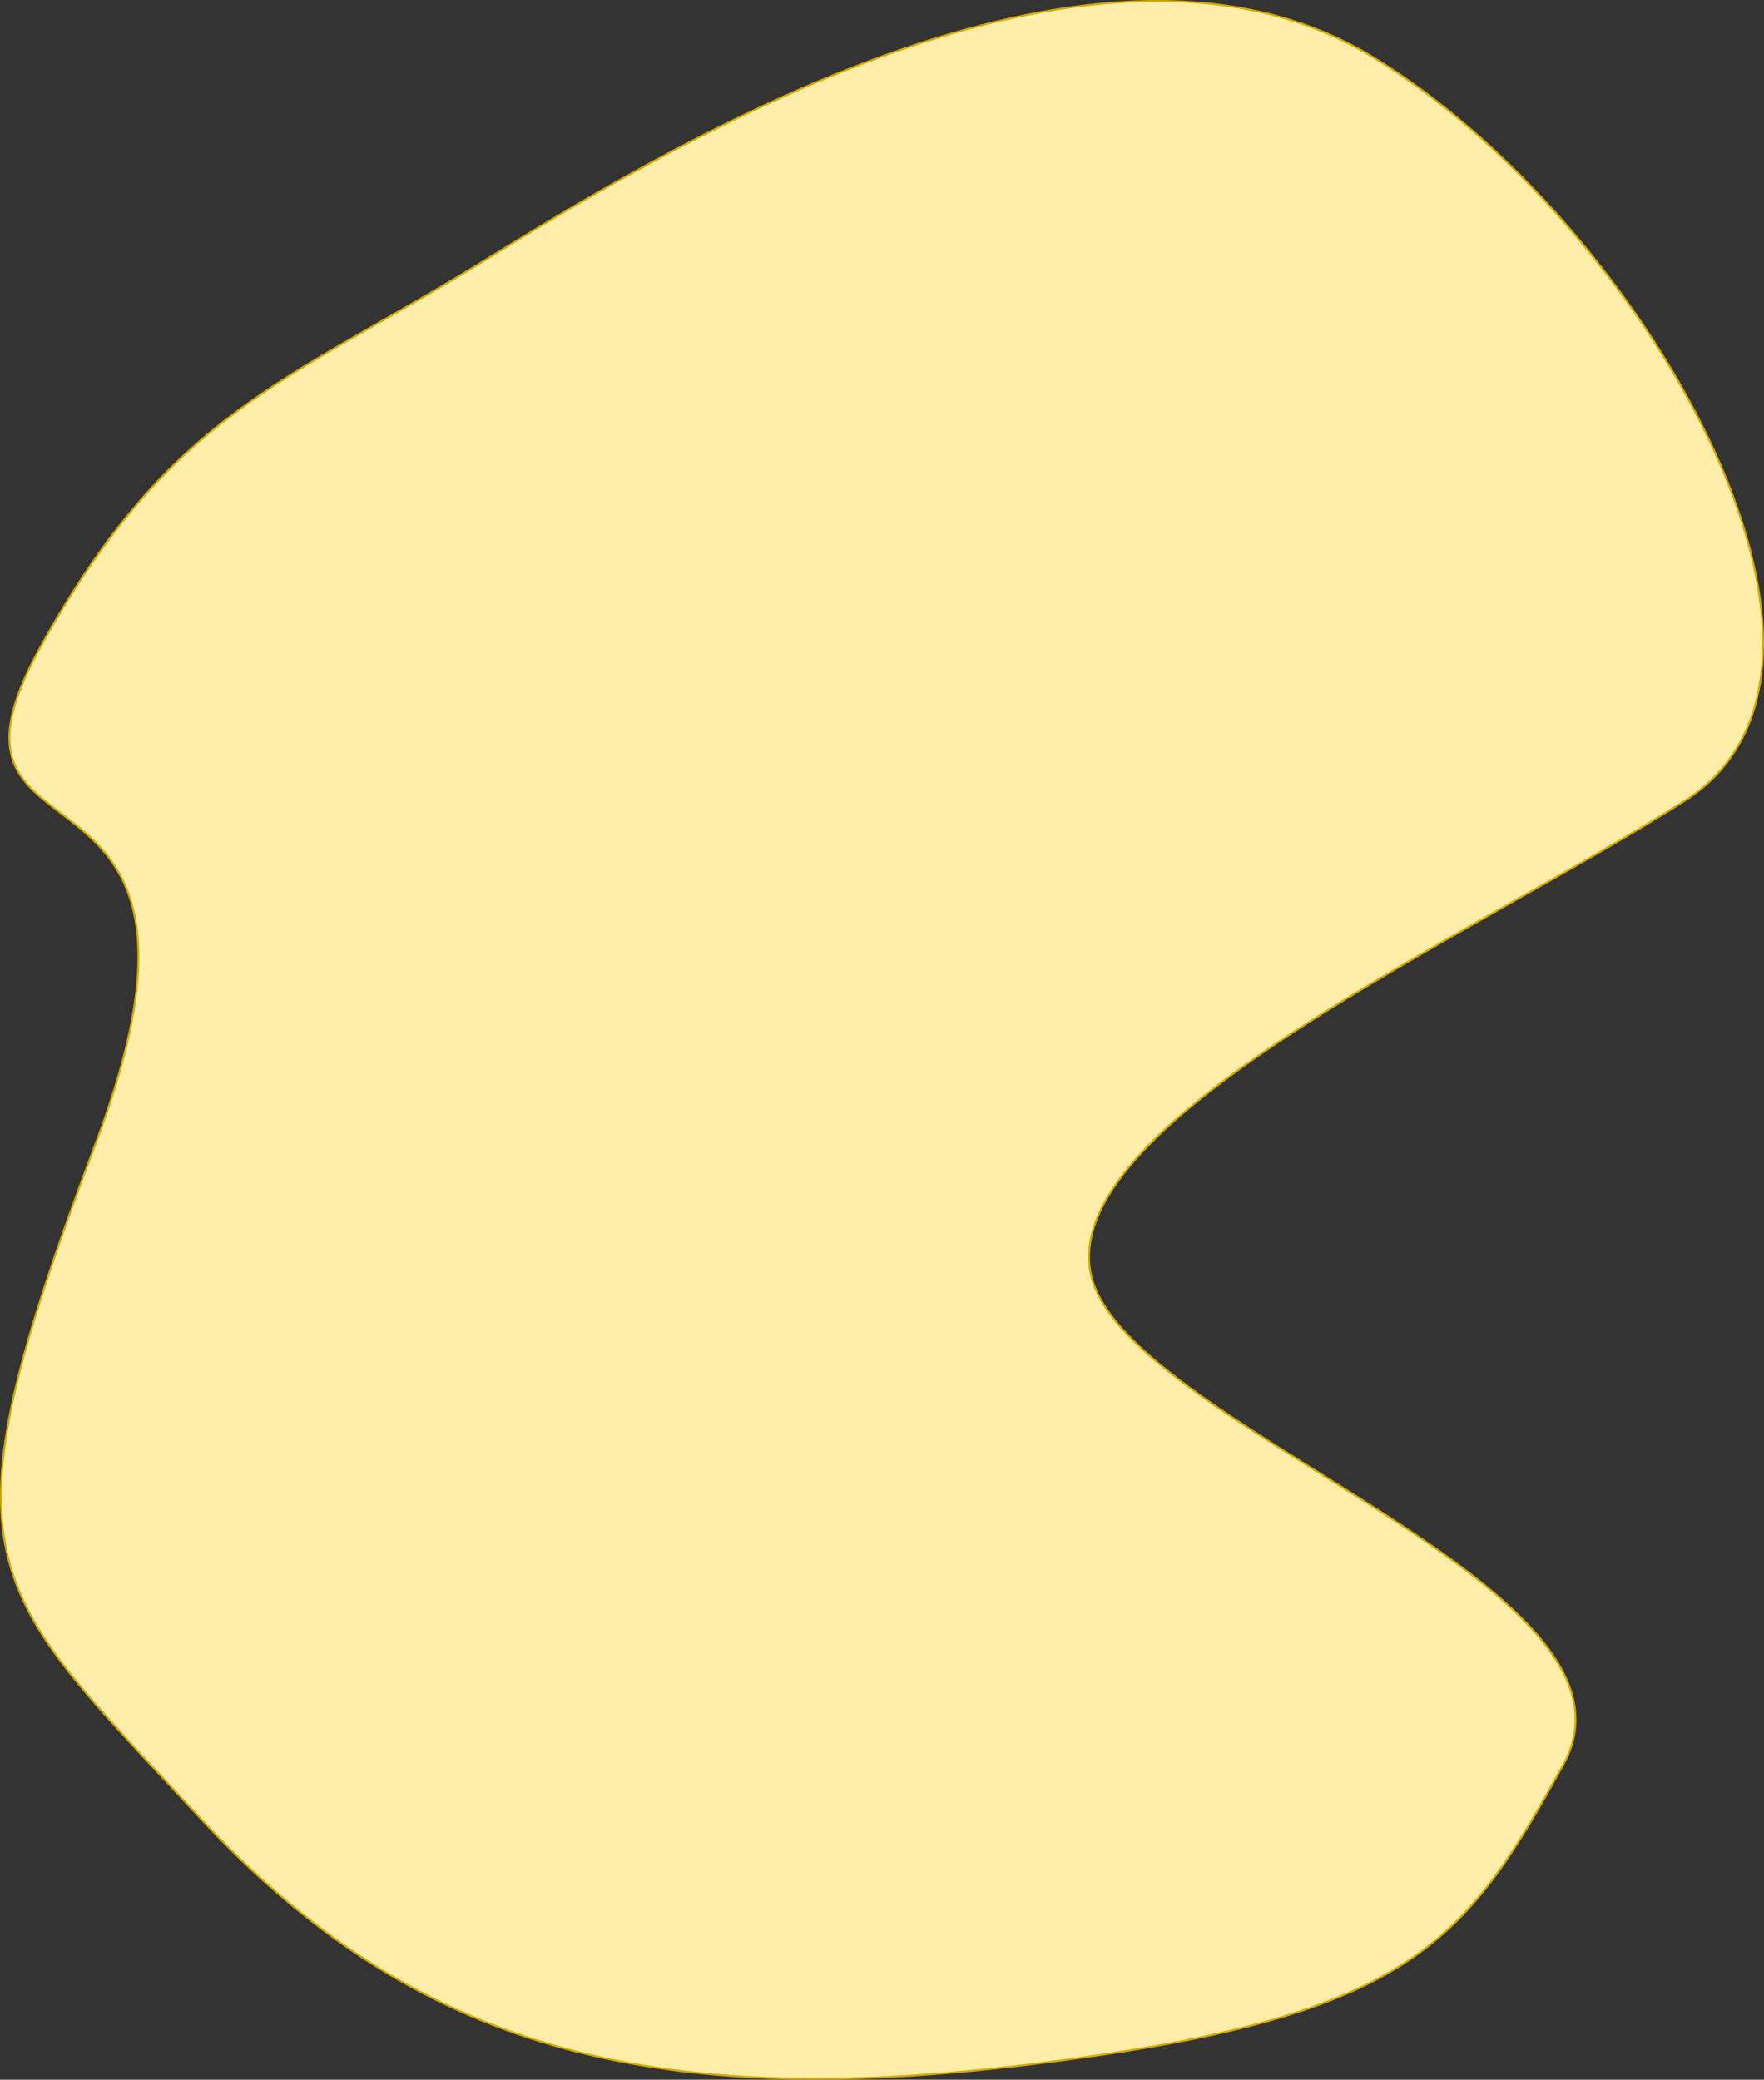 <?xml version="1.0" encoding="UTF-8" standalone="no"?>
<!-- Created with Inkscape (http://www.inkscape.org/) -->

<svg
   xmlns:dc="http://purl.org/dc/elements/1.1/"
   xmlns:cc="http://creativecommons.org/ns#"
   xmlns:rdf="http://www.w3.org/1999/02/22-rdf-syntax-ns#"
   xmlns:svg="http://www.w3.org/2000/svg"
   xmlns="http://www.w3.org/2000/svg"
   xmlns:sodipodi="http://sodipodi.sourceforge.net/DTD/sodipodi-0.dtd"
   xmlns:inkscape="http://www.inkscape.org/namespaces/inkscape"
   width="239.651mm"
   height="282.461mm"
   viewBox="0 0 239.651 282.461"
   version="1.1"
   id="svg8"
   inkscape:version="0.92.5 (2060ec1f9f, 2020-04-08)"
   sodipodi:docname="island.svg">
  <rect x="0" y="0" width="239.651" height="282.461" fill="#333333" stroke="none"/>
  <defs
     id="defs2" />
  <sodipodi:namedview
     id="base"
     pagecolor="#ffffff"
     bordercolor="#666666"
     borderopacity="1.0"
     inkscape:pageopacity="0.0"
     inkscape:pageshadow="2"
     inkscape:zoom="0.49497475"
     inkscape:cx="375.06063"
     inkscape:cy="605.93793"
     inkscape:document-units="mm"
     inkscape:current-layer="layer1"
     showgrid="false"
     inkscape:window-width="1916"
     inkscape:window-height="1041"
     inkscape:window-x="0"
     inkscape:window-y="37"
     inkscape:window-maximized="0"
     fit-margin-top="0"
     fit-margin-left="0"
     fit-margin-right="0"
     fit-margin-bottom="0" />
  <g
     inkscape:label="Layer 1"
     inkscape:groupmode="layer"
     id="layer1"
     transform="translate(21.431,84.065)">
    <path
       style="fill:#ffeeaa;fill-rule:evenodd;stroke:#d4aa00;stroke-width:0.265px;stroke-linecap:butt;stroke-linejoin:miter;stroke-opacity:1"
       d="M 164.923,-76.408 C 128.149,-98.599 72.764,-66.295 45.189,-49.178 17.615,-32.06 1.832,-28.428 -16.022,3.961 -33.876,36.349 13.225,13.825 -8.449,71.281 -30.123,128.737 -23.668,131.022 5.57,162.644 34.807,194.266 66.932,202.604 118.485,196.318 c 51.553,-6.286 58.971,-16.189 72.494,-40.773 13.523,-24.584 -61.078,-46.278 -64.321,-67.121 -3.243,-20.843 52.064,-45.427 80.775,-63.717 28.71,-18.29 -5.735,-78.923 -42.509,-101.115 z"
       id="path815"
       inkscape:connector-curvature="0"
       sodipodi:nodetypes="zzzzzzzzzz" />
  </g>
</svg>

